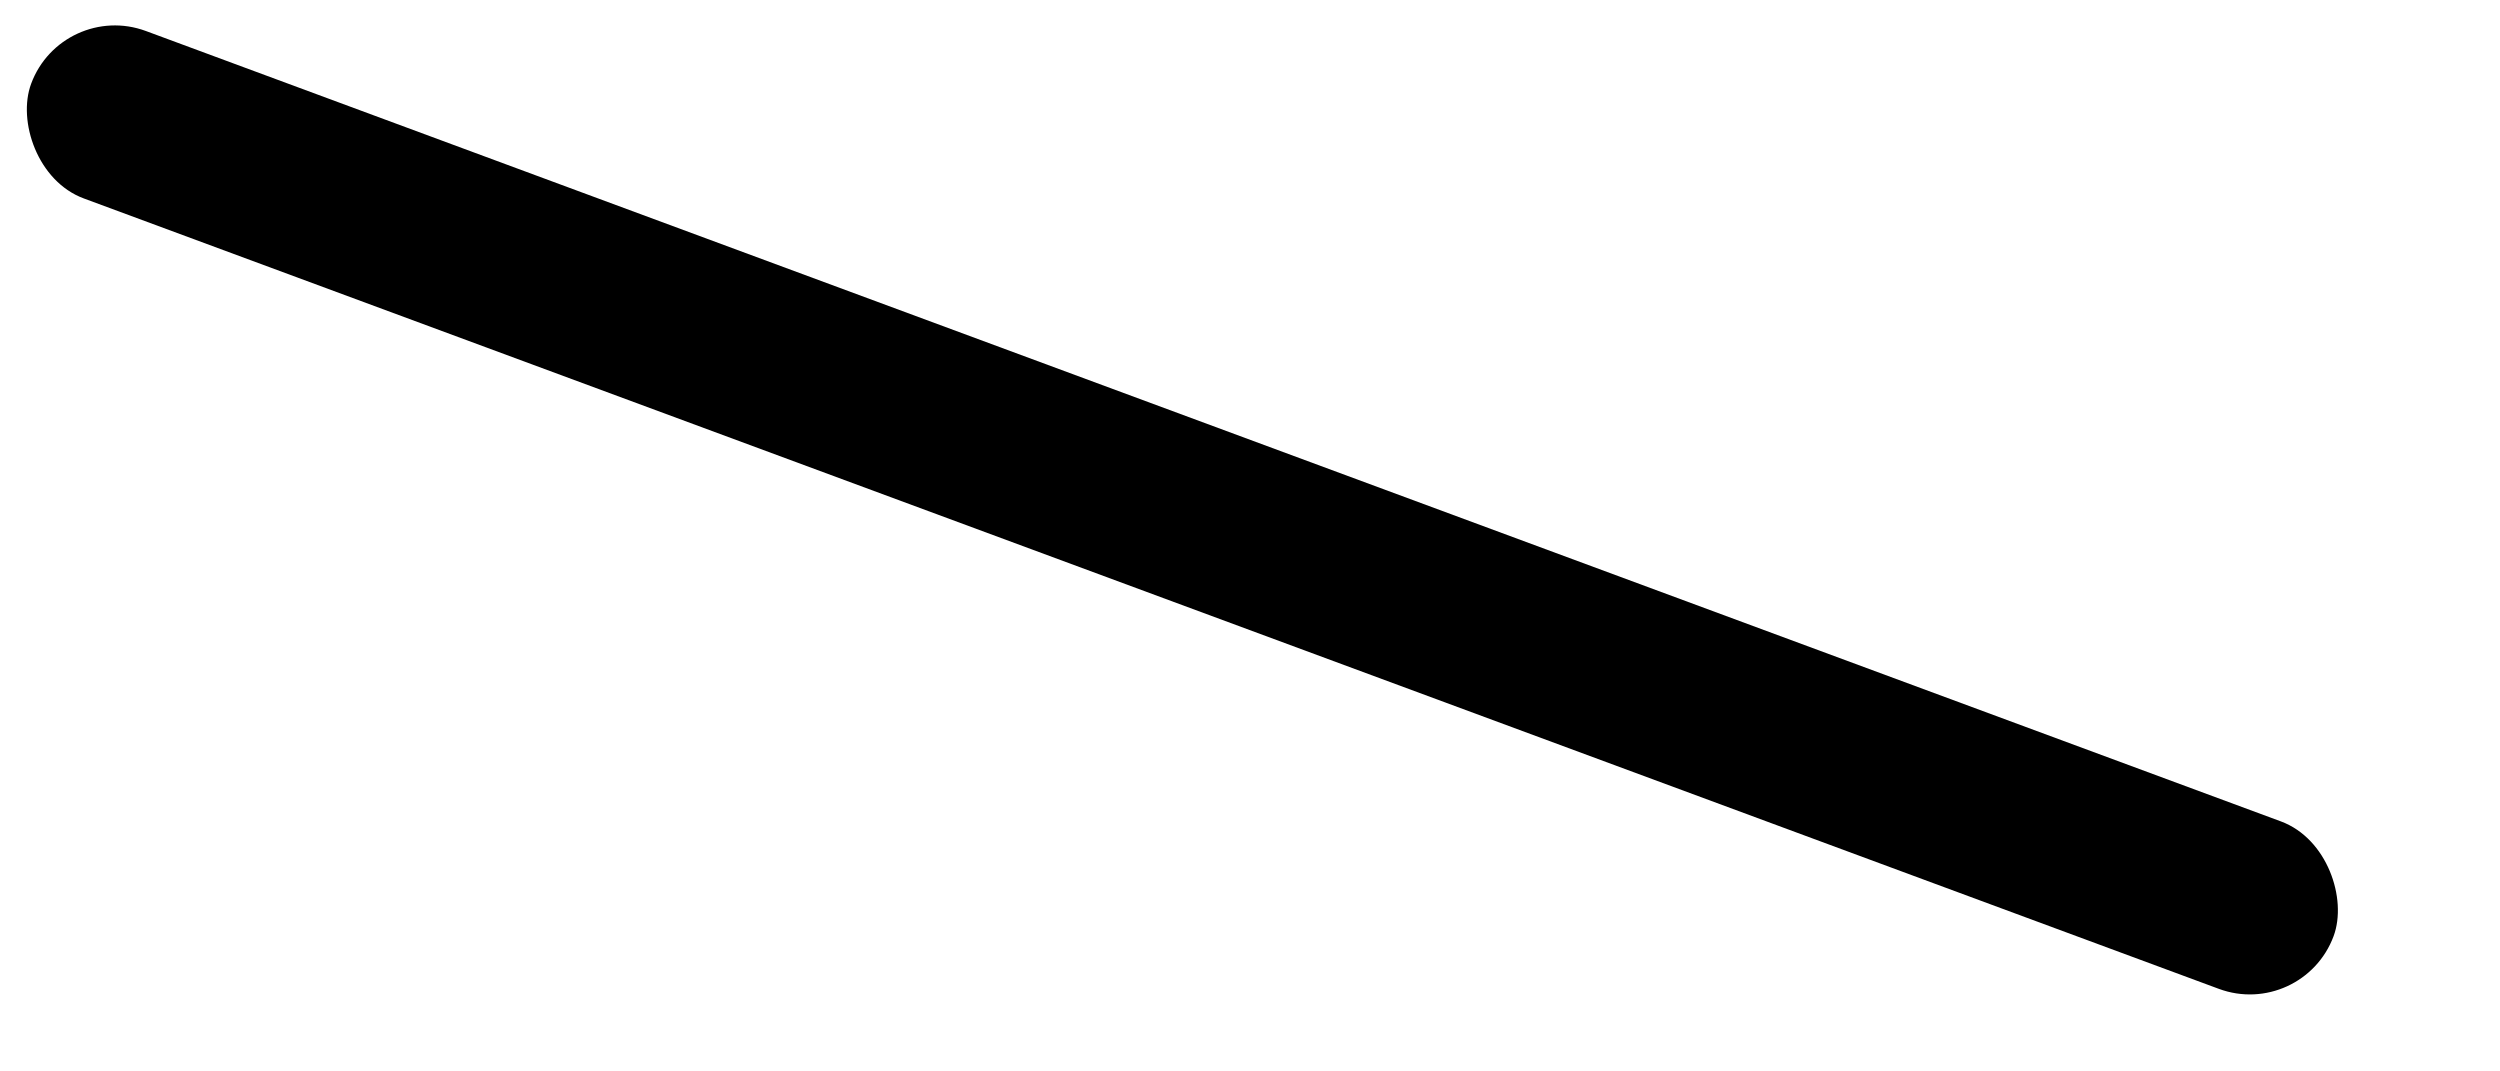 <?xml version="1.0" encoding="UTF-8"?> <svg xmlns="http://www.w3.org/2000/svg" width="14" height="6" viewBox="0 0 14 6" fill="none"> <rect x="0.348" width="13.749" height="1" rx="0.5" transform="rotate(20.315 0.348 0)" fill="black"></rect> </svg> 